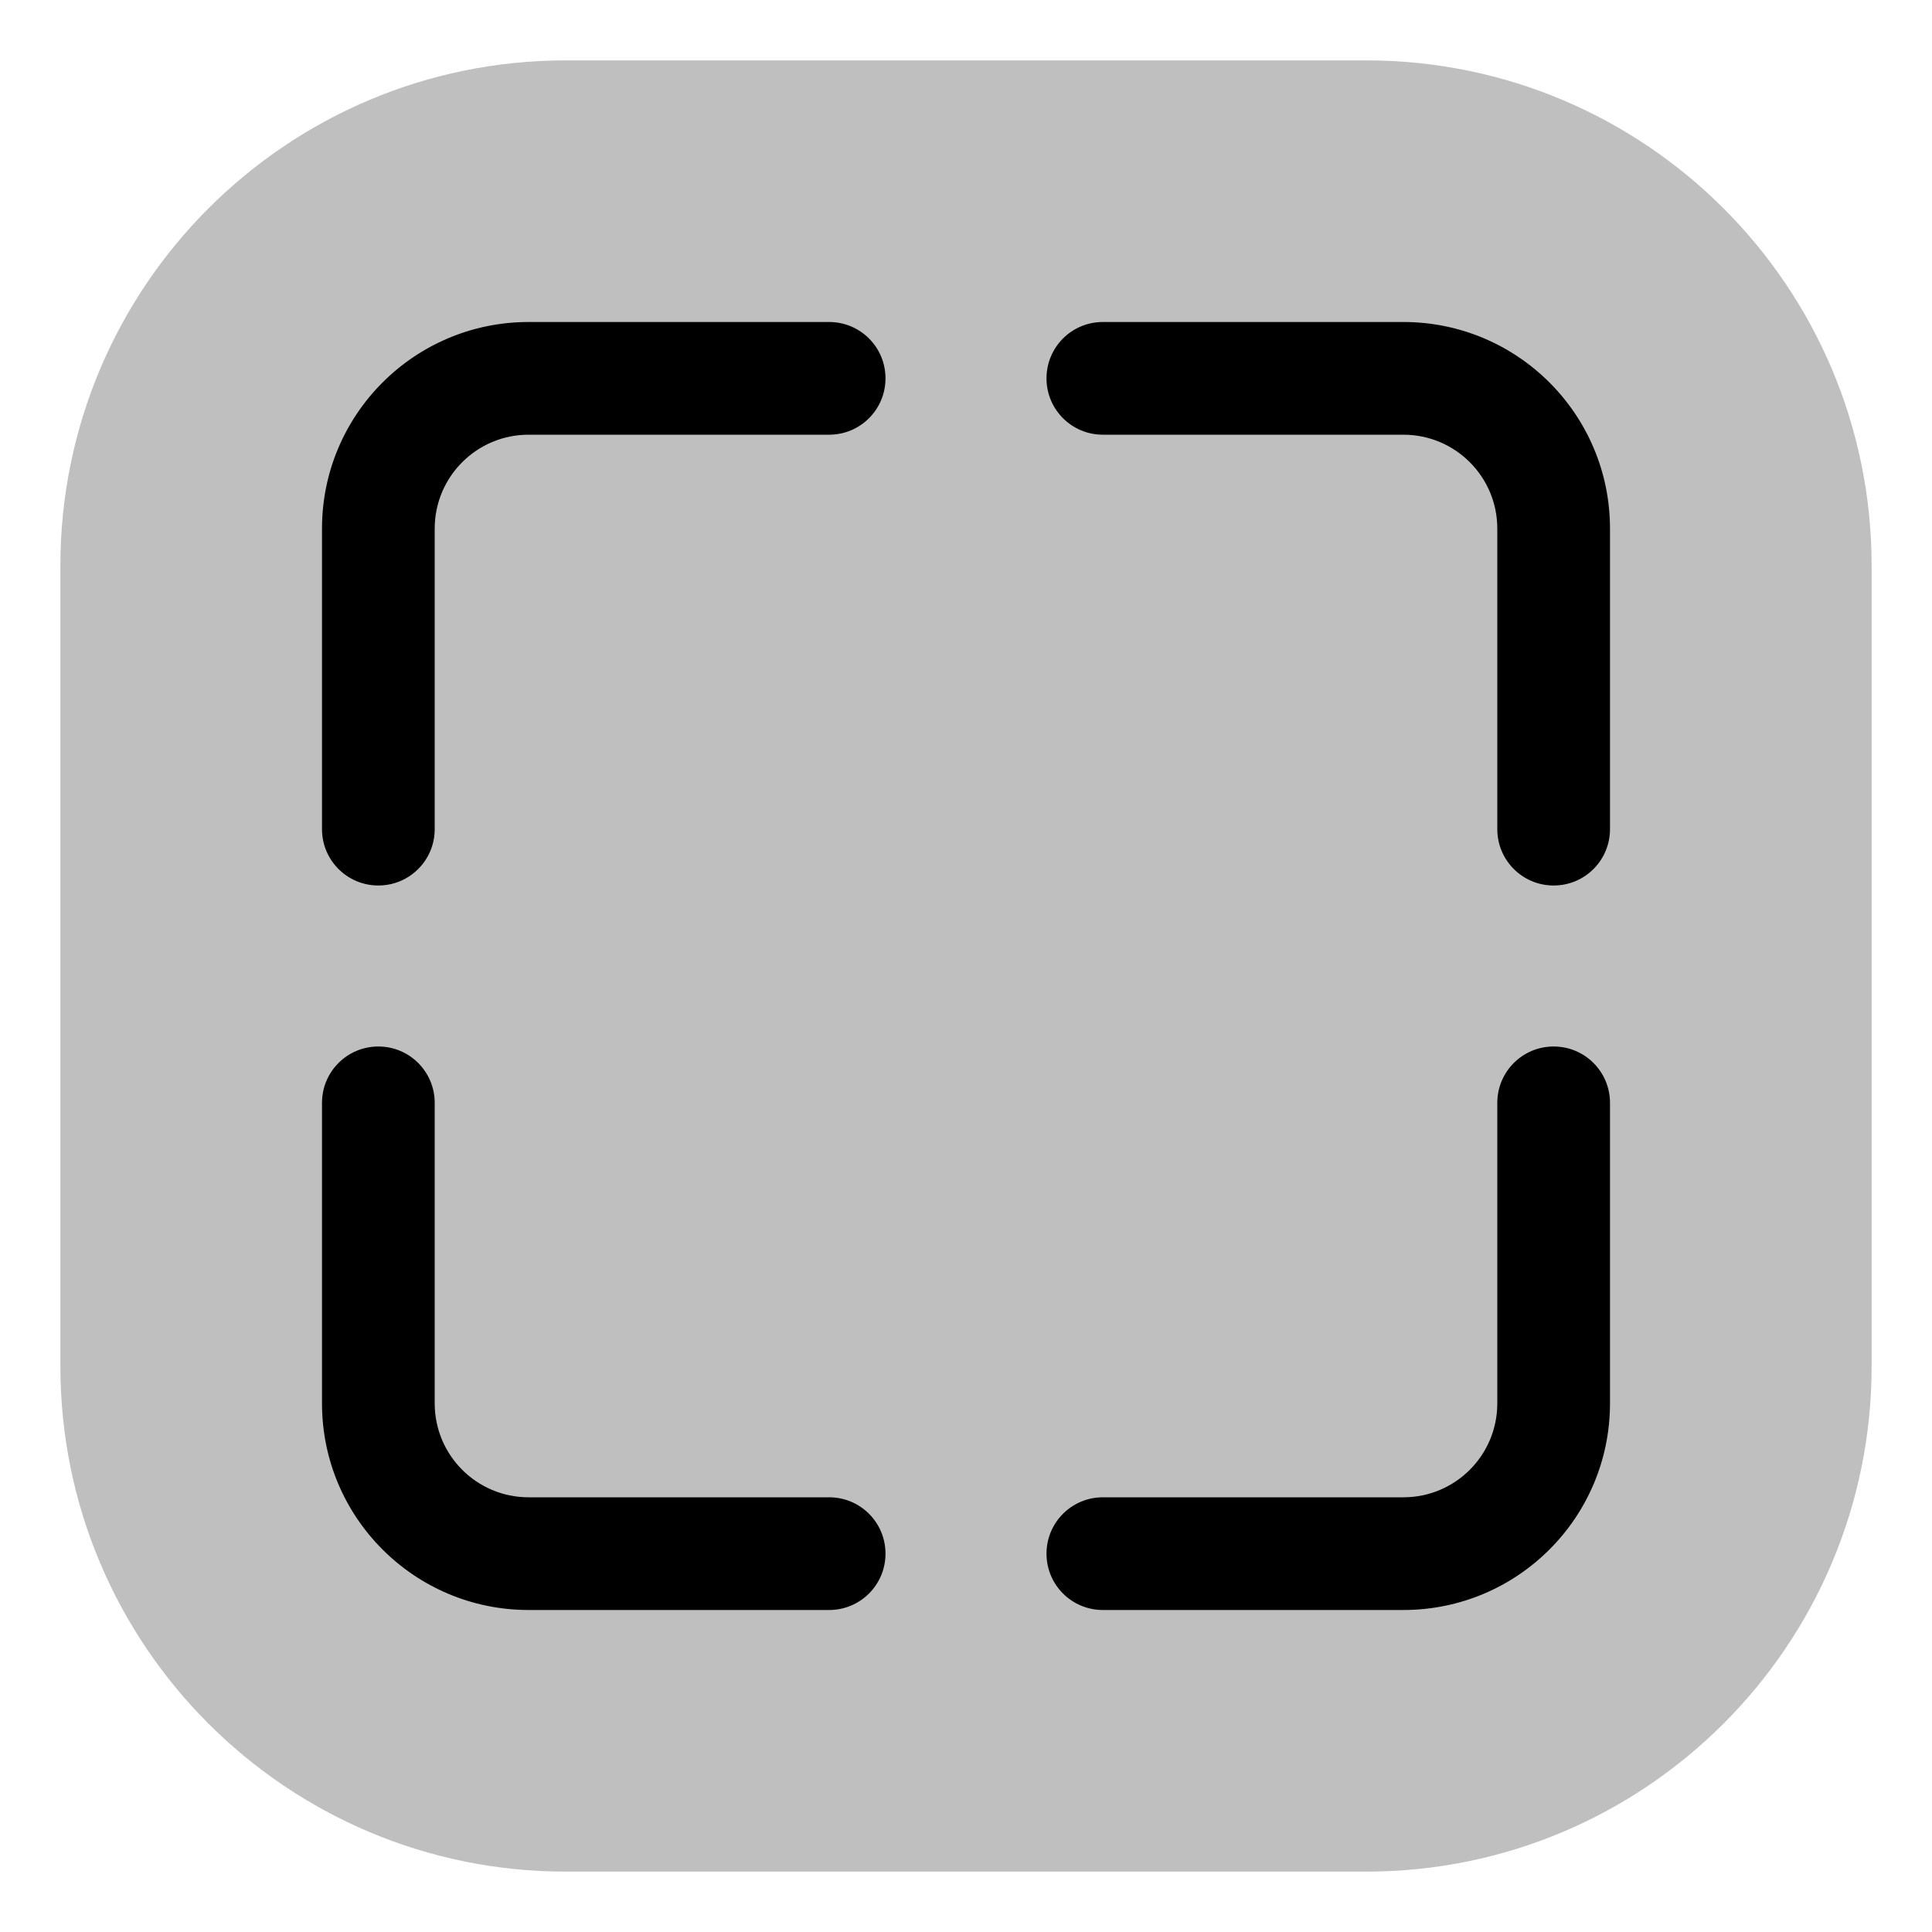 <?xml version="1.0" encoding="utf-8"?>
<svg width="800px" height="800px" viewBox="0 0 24 24" fill="none" xmlns="http://www.w3.org/2000/svg">
<g id="style=bulk">
<g id="fullscreen">
<path id="rectangle" d="M0.75 7.029C0.75 3.561 3.561 0.75 7.029 0.75H16.971C20.439 0.75 23.25 3.561 23.25 7.029V16.971C23.25 20.439 20.439 23.25 16.971 23.25H7.029C3.561 23.25 0.75 20.439 0.75 16.971V7.029Z" fill="#BFBFBF"/>
<path id="vector (Stroke)" fill-rule="evenodd" clip-rule="evenodd" d="M4 6.567C4 5.149 5.149 4 6.567 4H10.3C10.687 4 11 4.313 11 4.7C11 5.087 10.687 5.4 10.3 5.4H6.567C5.922 5.4 5.4 5.922 5.4 6.567V10.3C5.4 10.687 5.087 11 4.7 11C4.313 11 4 10.687 4 10.3V6.567Z" fill="#000000"/>
<path id="vector (Stroke)_2" fill-rule="evenodd" clip-rule="evenodd" d="M17.433 4C18.851 4 20 5.149 20 6.567L20 10.3C20 10.687 19.687 11 19.3 11C18.913 11 18.6 10.687 18.6 10.3L18.6 6.567C18.6 5.922 18.078 5.4 17.433 5.4L13.7 5.4C13.313 5.4 13 5.087 13 4.7C13 4.313 13.313 4 13.7 4L17.433 4Z" fill="#000000"/>
<path id="vector (Stroke)_3" fill-rule="evenodd" clip-rule="evenodd" d="M20 17.433C20 18.851 18.851 20 17.433 20L13.7 20C13.313 20 13 19.687 13 19.3C13 18.913 13.313 18.6 13.7 18.6L17.433 18.6C18.078 18.6 18.6 18.078 18.6 17.433L18.6 13.7C18.6 13.313 18.913 13 19.3 13C19.687 13 20 13.313 20 13.7L20 17.433Z" fill="#000000"/>
<path id="vector (Stroke)_4" fill-rule="evenodd" clip-rule="evenodd" d="M4 17.433C4 18.851 5.149 20 6.567 20L10.3 20C10.687 20 11 19.687 11 19.3C11 18.913 10.687 18.6 10.3 18.6L6.567 18.6C5.922 18.6 5.4 18.078 5.4 17.433L5.4 13.7C5.4 13.313 5.087 13 4.7 13C4.313 13 4 13.313 4 13.7L4 17.433Z" fill="#000000"/>
</g>
</g>
</svg>